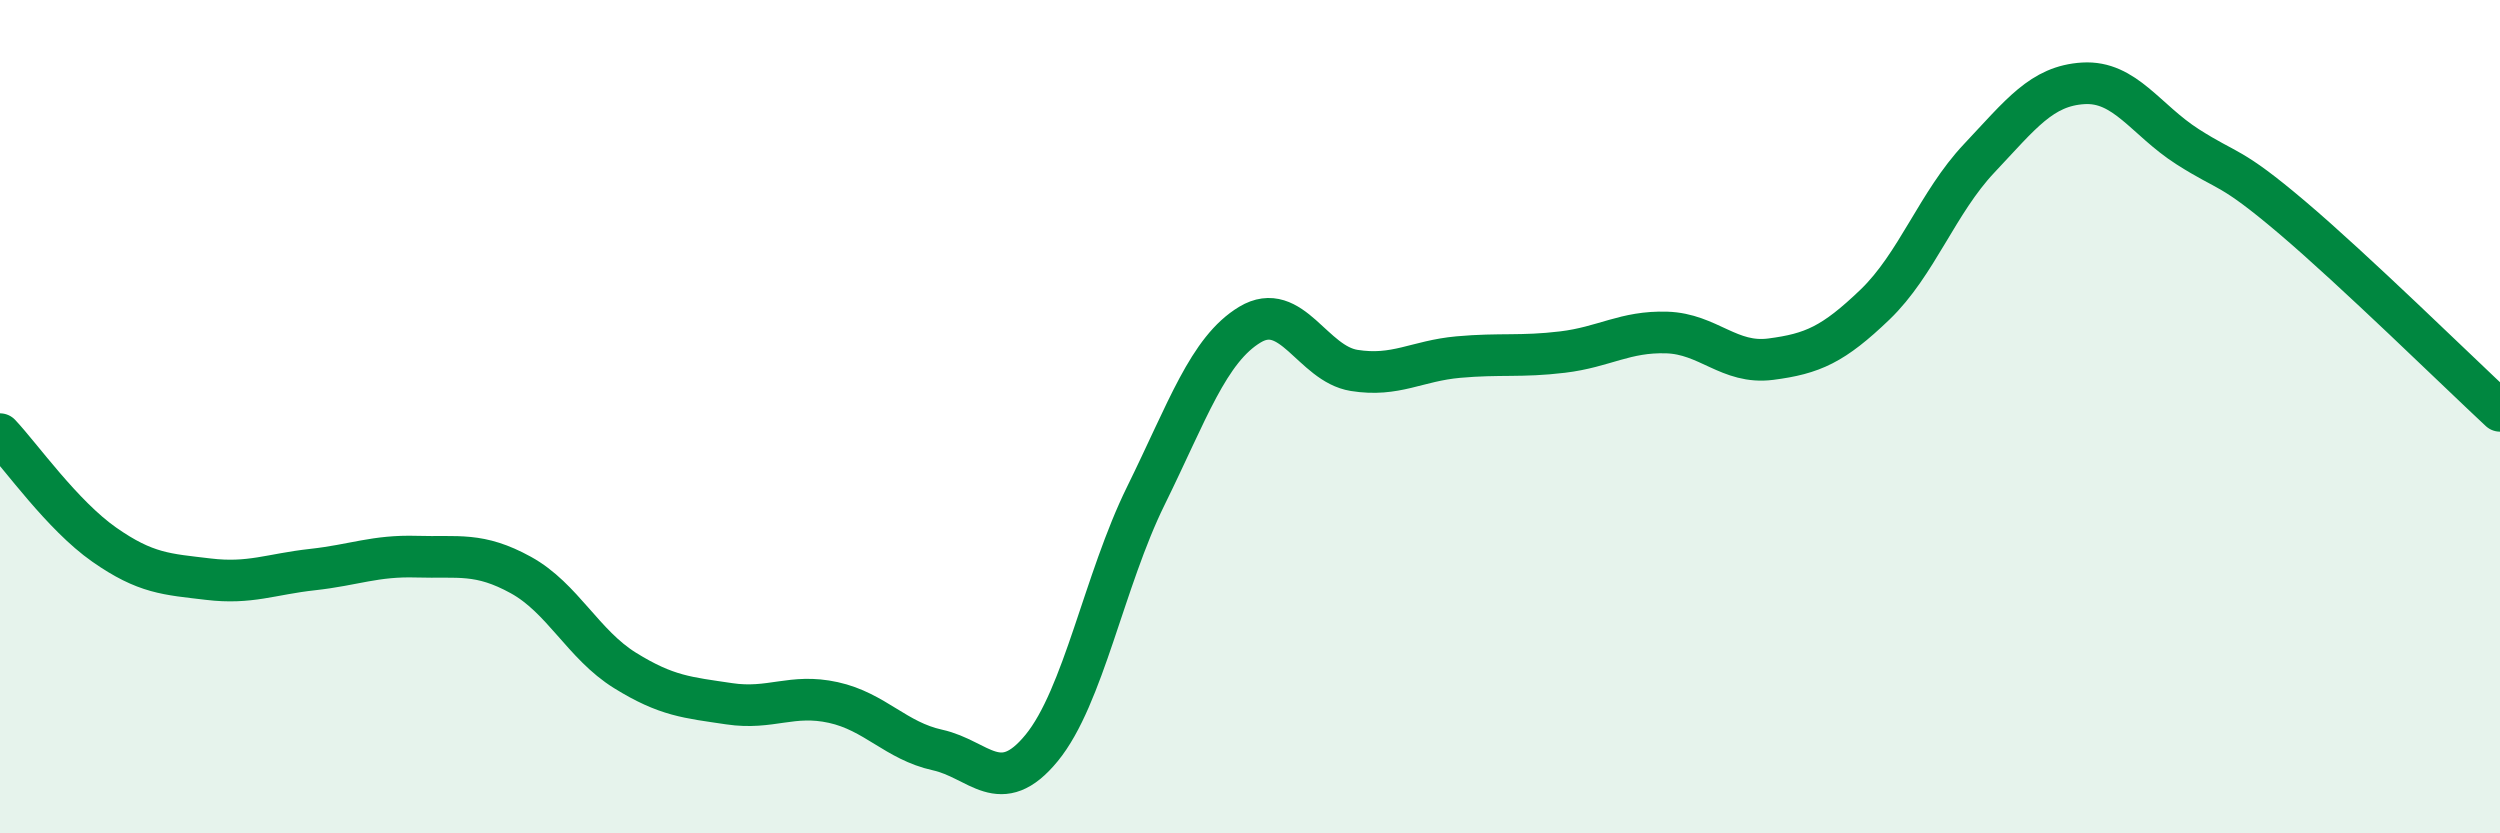 
    <svg width="60" height="20" viewBox="0 0 60 20" xmlns="http://www.w3.org/2000/svg">
      <path
        d="M 0,10.42 C 0.5,10.95 1.5,12.37 2.5,13.07 C 3.5,13.77 4,13.78 5,13.9 C 6,14.02 6.5,13.78 7.5,13.67 C 8.5,13.56 9,13.33 10,13.36 C 11,13.39 11.5,13.25 12.5,13.8 C 13.5,14.35 14,15.47 15,16.09 C 16,16.71 16.5,16.74 17.5,16.89 C 18.5,17.04 19,16.64 20,16.86 C 21,17.08 21.5,17.78 22.5,18 C 23.5,18.22 24,19.17 25,17.95 C 26,16.73 26.5,13.93 27.5,11.9 C 28.5,9.87 29,8.39 30,7.79 C 31,7.19 31.5,8.73 32.5,8.89 C 33.5,9.05 34,8.66 35,8.57 C 36,8.48 36.5,8.57 37.5,8.45 C 38.5,8.33 39,7.95 40,7.98 C 41,8.01 41.5,8.75 42.5,8.62 C 43.5,8.49 44,8.27 45,7.31 C 46,6.35 46.5,4.86 47.5,3.8 C 48.5,2.74 49,2.06 50,2 C 51,1.94 51.5,2.88 52.5,3.52 C 53.5,4.16 53.5,3.94 55,5.21 C 56.5,6.48 59,8.93 60,9.86L60 20L0 20Z"
        fill="#008740"
        opacity="0.1"
        stroke-linecap="round"
        stroke-linejoin="round"
      />
      <path
        d="M 0,10.42 C 0.5,10.95 1.5,12.37 2.5,13.07 C 3.5,13.77 4,13.78 5,13.9 C 6,14.02 6.5,13.78 7.5,13.67 C 8.5,13.56 9,13.33 10,13.36 C 11,13.39 11.5,13.25 12.5,13.8 C 13.5,14.35 14,15.47 15,16.09 C 16,16.71 16.5,16.74 17.5,16.89 C 18.5,17.04 19,16.64 20,16.86 C 21,17.08 21.5,17.78 22.5,18 C 23.5,18.22 24,19.17 25,17.95 C 26,16.73 26.5,13.93 27.5,11.9 C 28.5,9.87 29,8.39 30,7.79 C 31,7.19 31.5,8.73 32.5,8.89 C 33.5,9.05 34,8.66 35,8.57 C 36,8.48 36.5,8.57 37.5,8.45 C 38.5,8.33 39,7.95 40,7.98 C 41,8.01 41.5,8.75 42.5,8.62 C 43.5,8.49 44,8.27 45,7.31 C 46,6.35 46.5,4.86 47.5,3.8 C 48.5,2.74 49,2.06 50,2 C 51,1.94 51.5,2.88 52.5,3.52 C 53.5,4.16 53.5,3.94 55,5.21 C 56.5,6.48 59,8.93 60,9.86"
        stroke="#008740"
        stroke-width="1"
        fill="none"
        stroke-linecap="round"
        stroke-linejoin="round"
      />
    </svg>
  